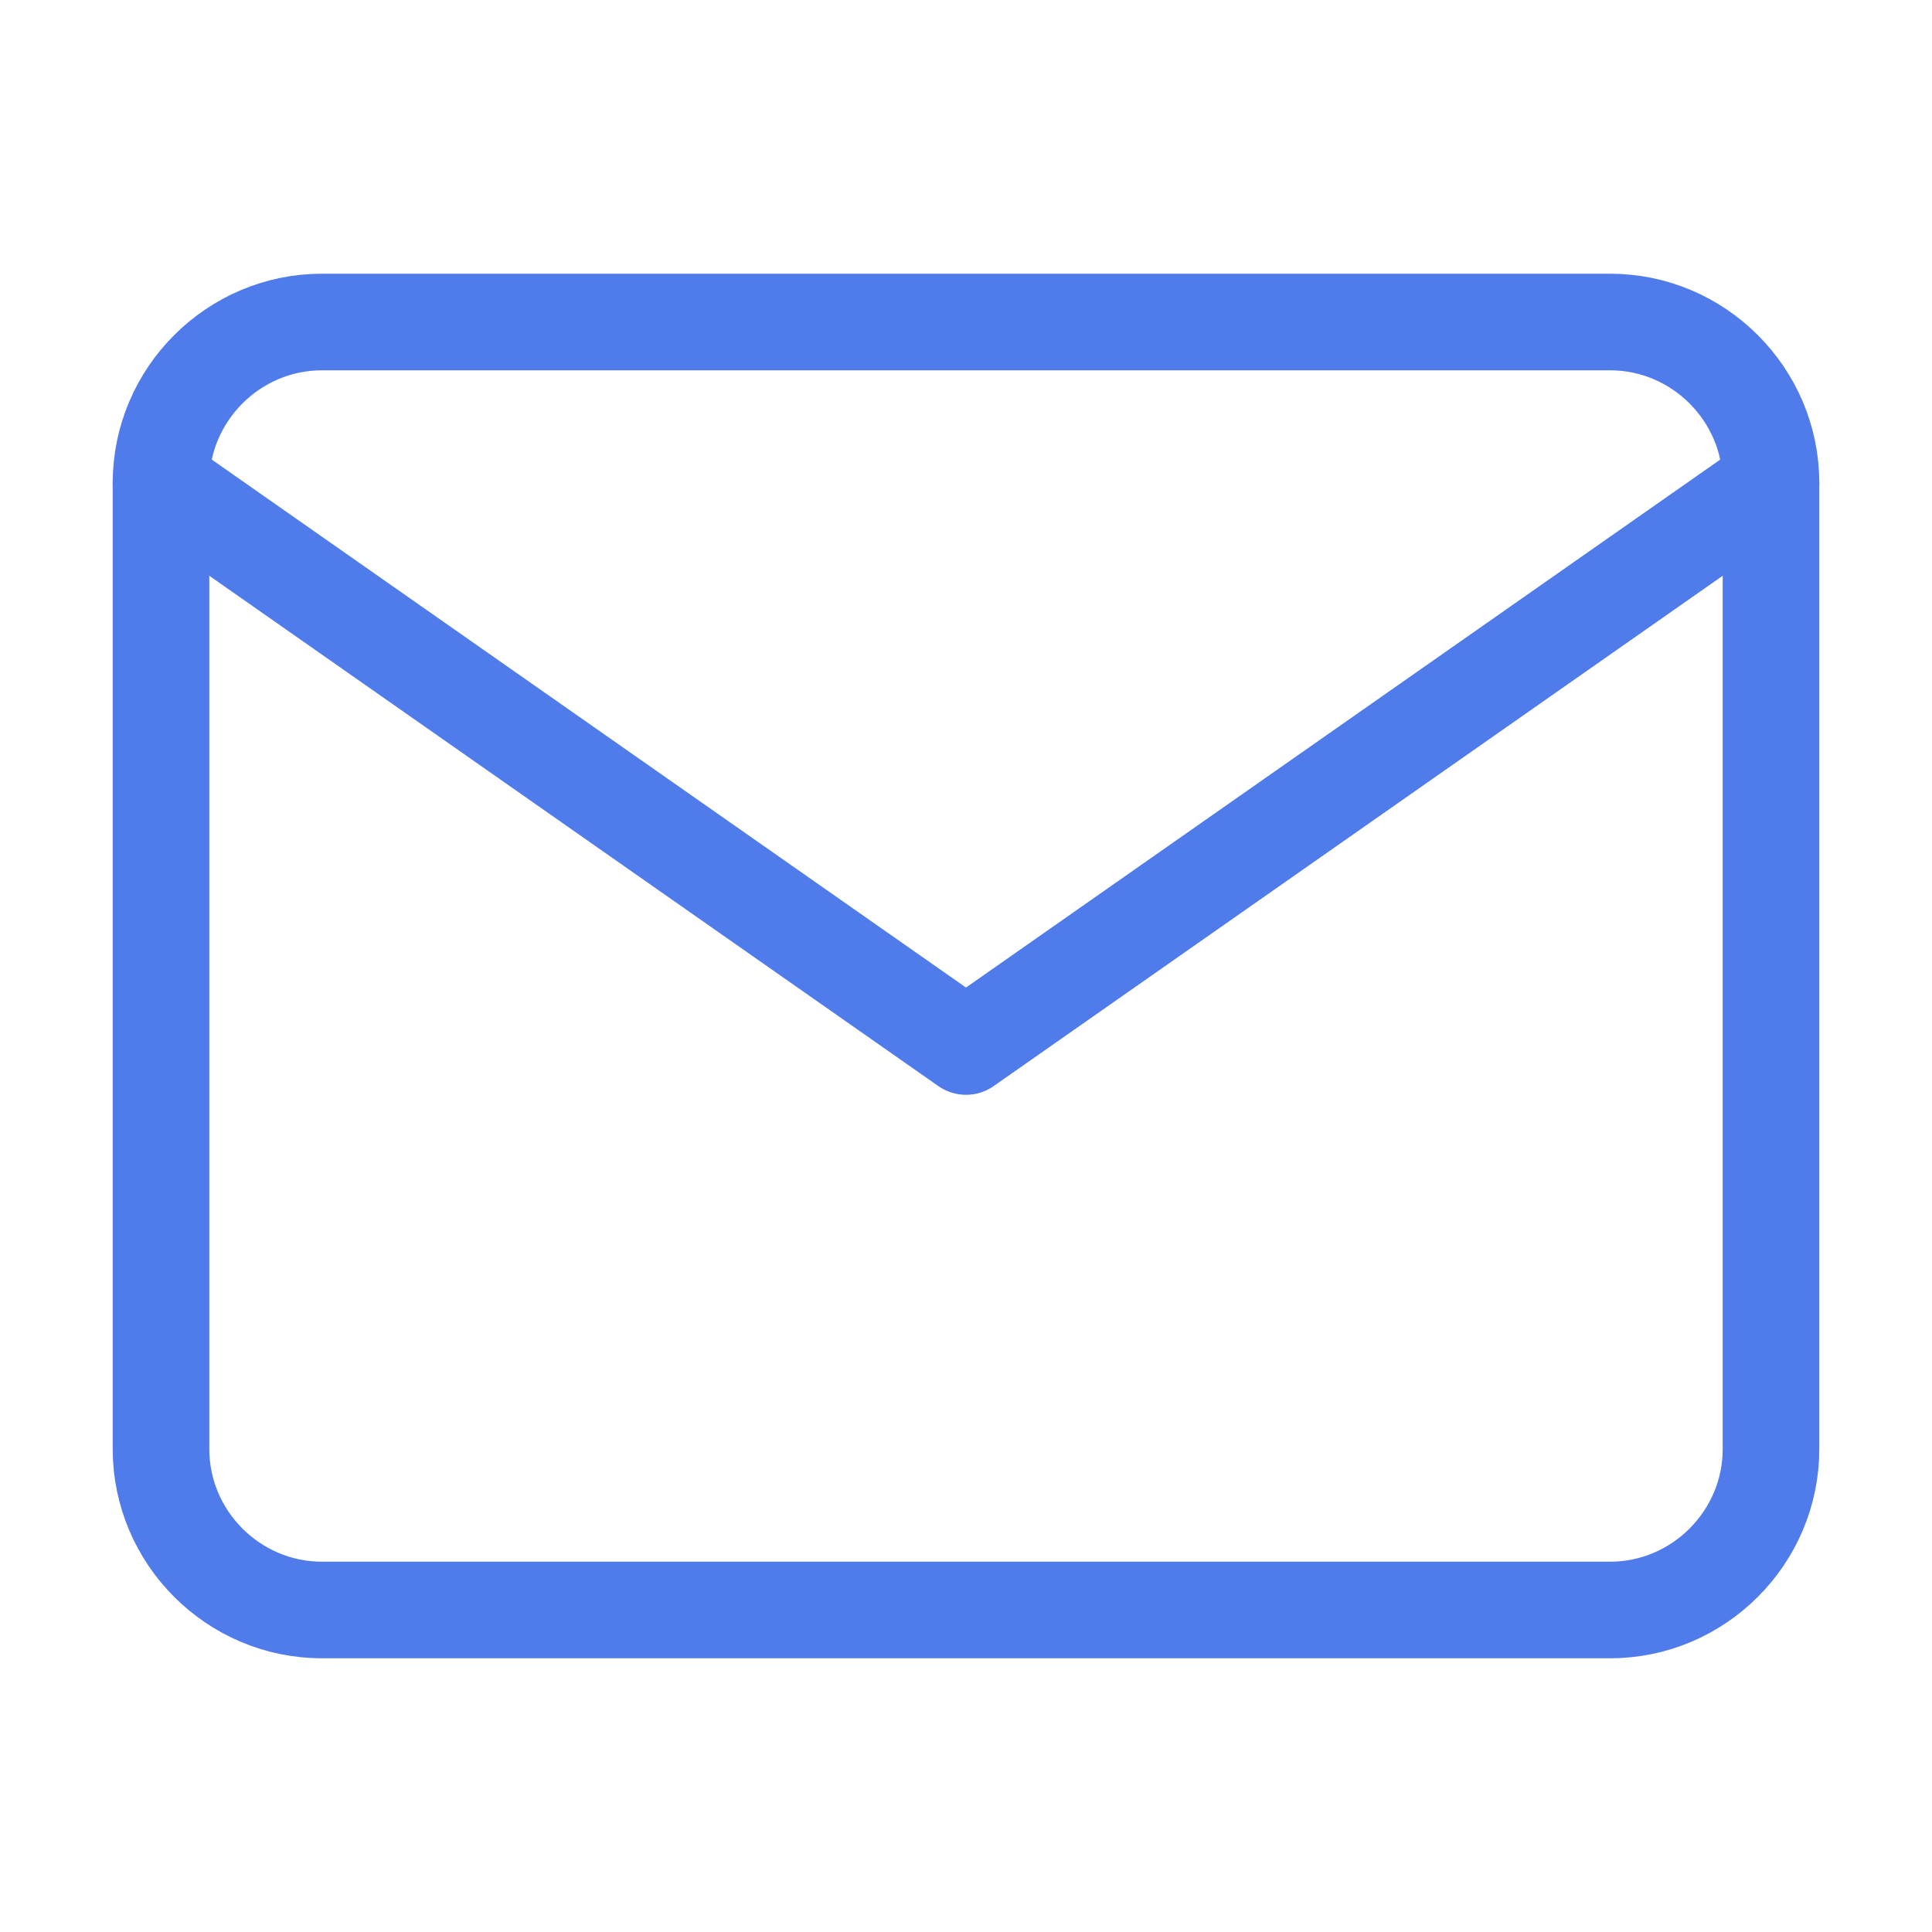 <svg xmlns="http://www.w3.org/2000/svg" width="30" height="30" viewBox="0 0 30 30" fill="none">
    <path d="M5 5H25C26.375 5 27.5 6.125 27.5 7.5V22.5C27.5 23.875 26.375 25 25 25H5C3.625 25 2.5 23.875 2.5 22.5V7.5C2.5 6.125 3.625 5 5 5Z" stroke="#507BEA" stroke-width="1.5" stroke-linecap="round" stroke-linejoin="round"/>
    <path d="M27.5 7.5L15 16.25L2.5 7.5" stroke="#507BEA" stroke-width="1.5" stroke-linecap="round" stroke-linejoin="round"/>
</svg>
